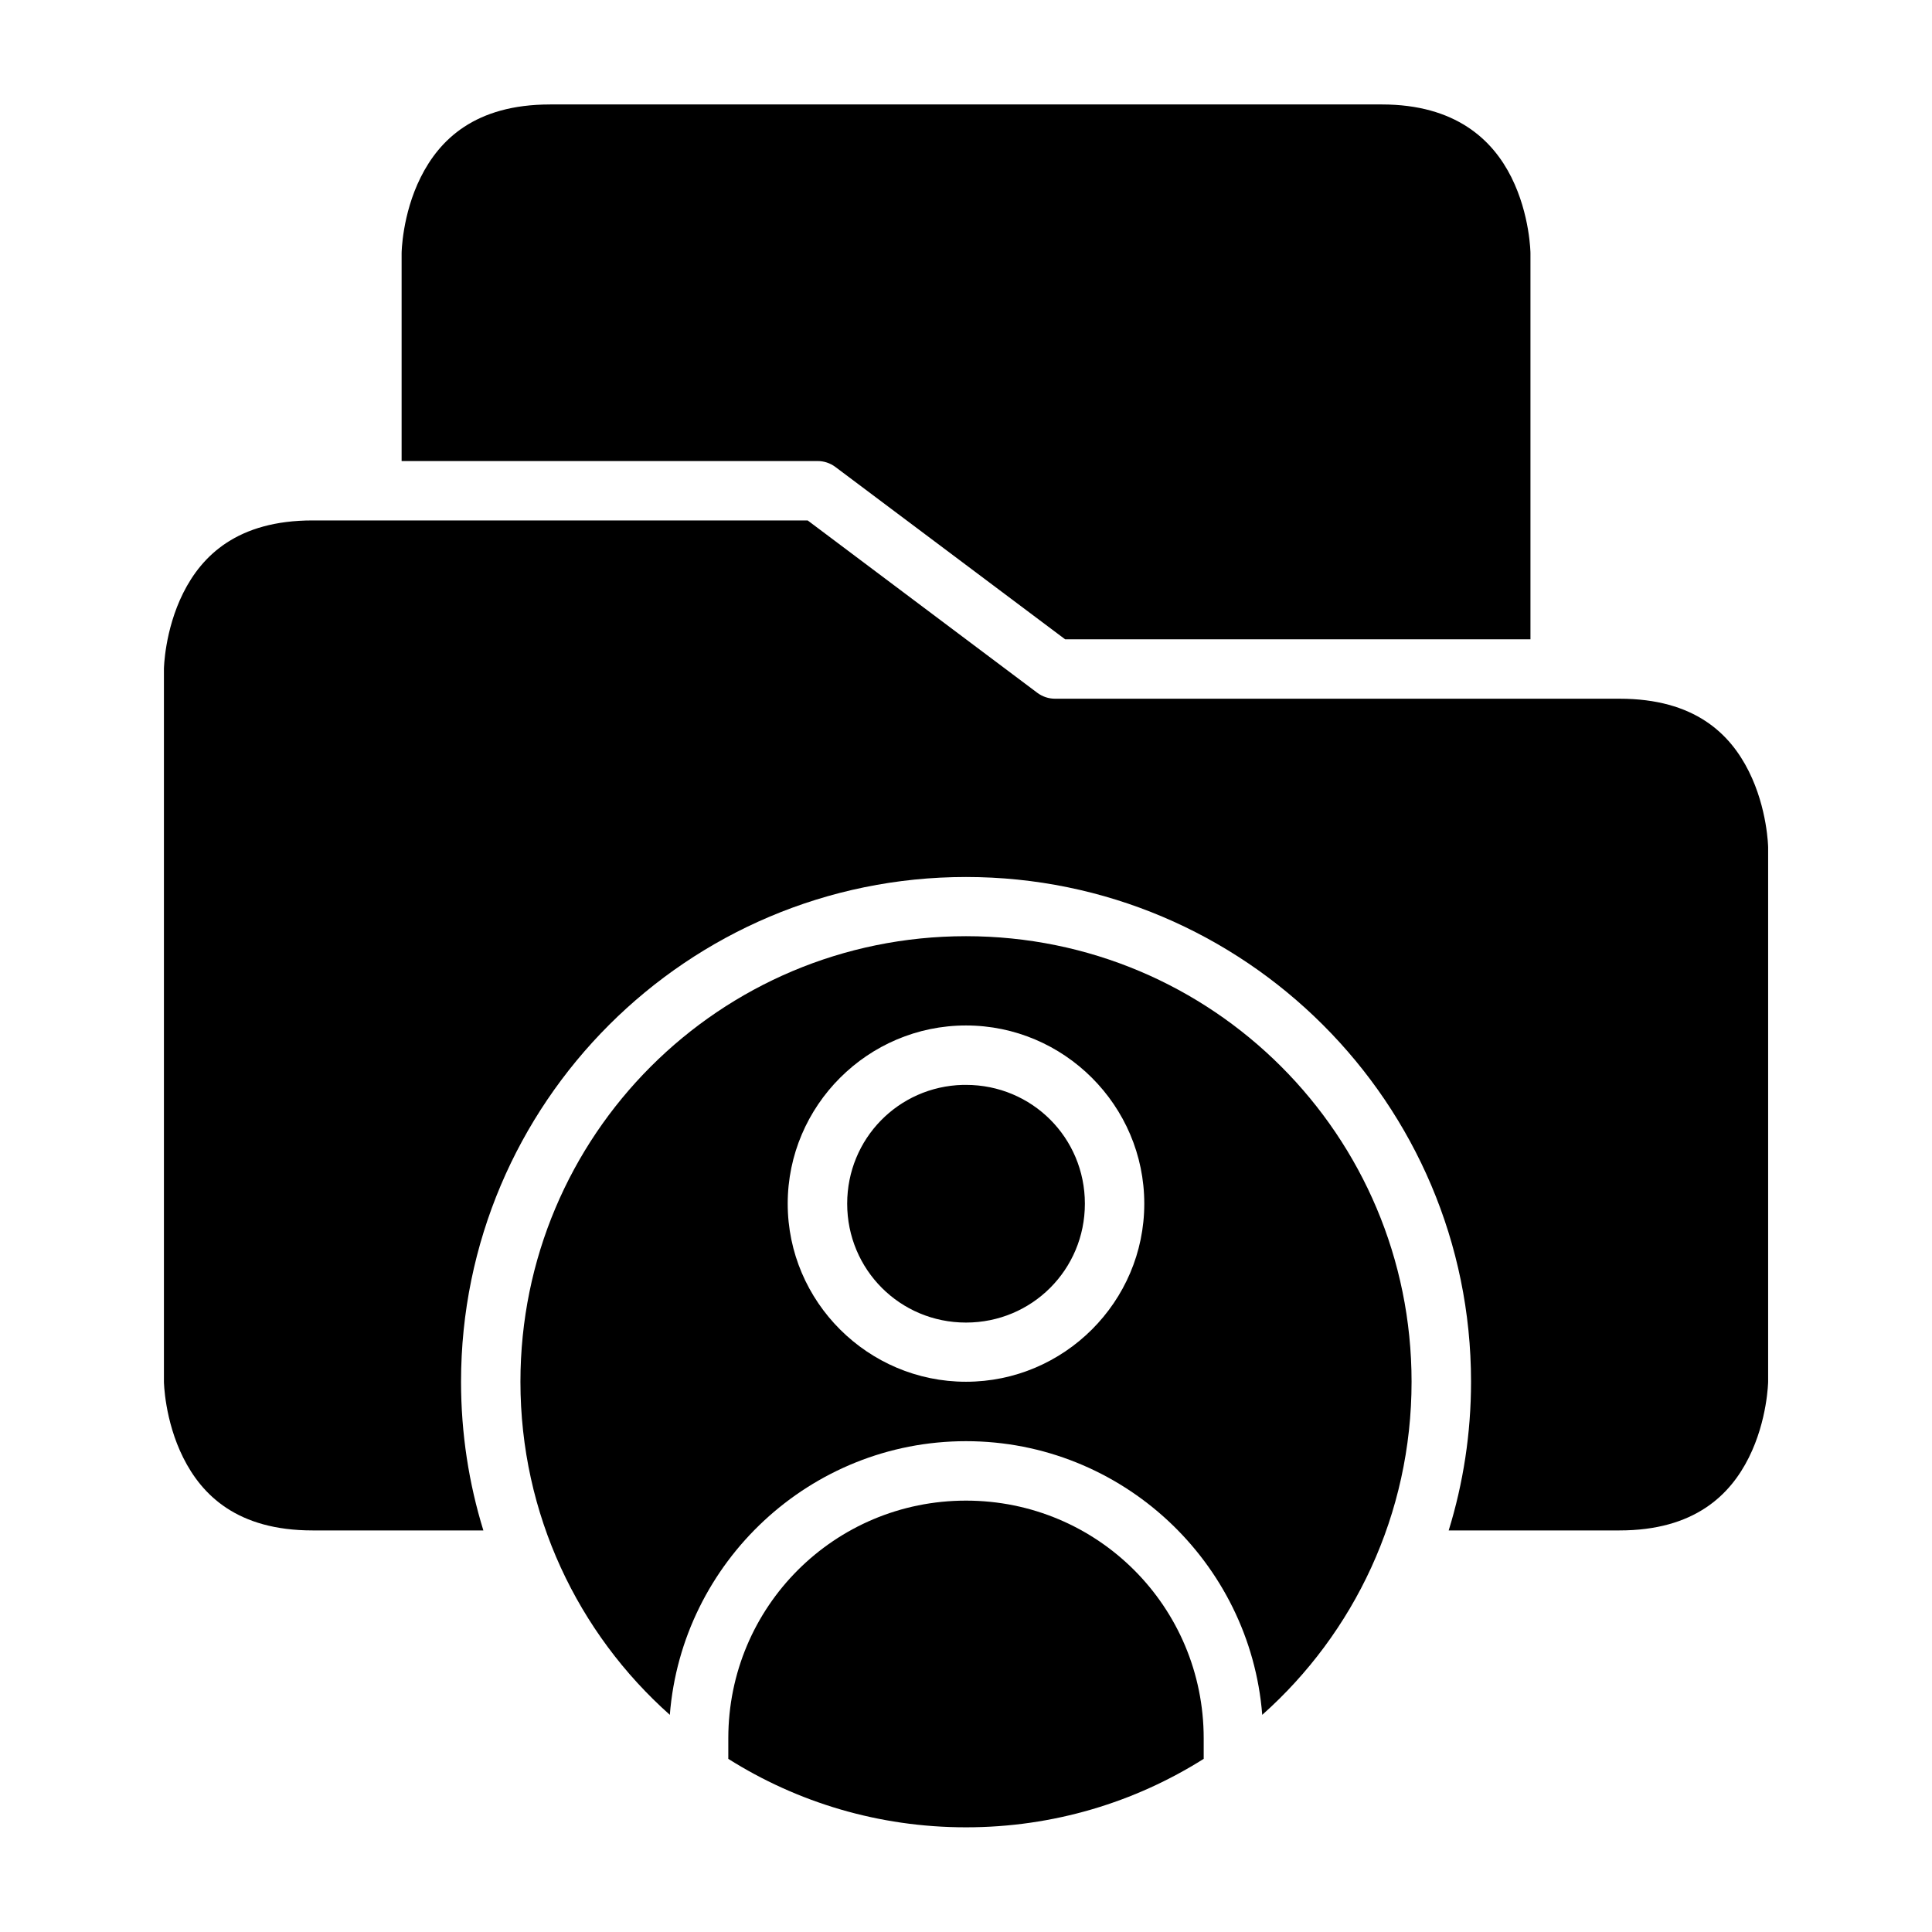 <?xml version="1.0" encoding="UTF-8"?>
<!-- Uploaded to: ICON Repo, www.iconrepo.com, Generator: ICON Repo Mixer Tools -->
<svg fill="#000000" width="800px" height="800px" version="1.1" viewBox="144 144 512 512" xmlns="http://www.w3.org/2000/svg">
 <g>
  <path d="m400 541.68c34.875 0 62.992 28.117 62.992 62.992v5.441c-18.223 11.496-39.816 18.145-62.992 18.145s-44.77-6.648-62.992-18.141v-5.445c0-34.875 28.117-62.992 62.992-62.992z"/>
  <path d="m400 392.1c-65.309 0-118.08 52.77-118.08 118.08 0 35.145 15.293 66.656 39.59 88.27 3.191-40.488 37.203-72.523 78.492-72.523 41.285 0 75.312 32.035 78.504 72.523 24.297-21.613 39.574-53.125 39.574-88.27 0-65.309-52.773-118.08-118.08-118.08zm0 23.66c25.992 0 47.246 21.238 47.246 47.23 0 25.992-21.254 47.188-47.246 47.188s-47.25-21.195-47.25-47.188c0-25.992 21.258-47.23 47.25-47.23zm-0.816 15.746c-17.102 0.426-30.672 14.277-30.672 31.484 0 17.484 14.004 31.504 31.488 31.504 17.48 0 31.504-14.02 31.504-31.504 0-17.48-14.023-31.484-31.504-31.484-0.273 0-0.543-0.008-0.816 0z"/>
  <path d="m226.83 281.92h131.21l60.855 45.68c1.359 1.016 3.008 1.566 4.703 1.566h149.57c19.949 0 29.32 9.305 34.285 19.234 4.965 9.934 5.121 20.113 5.121 20.113v141.66s-0.156 10.18-5.121 20.109c-4.965 9.93-14.422 19.297-34.285 19.297h-45.25c3.848-12.461 5.922-25.695 5.922-39.406 0-73.816-60.027-133.76-133.84-133.76-73.816 0-133.82 59.945-133.82 133.76 0 13.711 2.074 26.945 5.918 39.406h-45.266c-19.965 0-29.32-9.367-34.285-19.297-4.965-9.93-5.106-20.109-5.106-20.109v-188.91s0.141-10.18 5.106-20.109c4.965-9.93 14.395-19.234 34.285-19.234z"/>
  <path d="m289.76 171.68h220.42c19.578 0 29.383 9.367 34.348 19.297 4.965 9.93 5.059 20.109 5.059 20.109v102.34h-123.31l-60.898-45.68c-1.359-1.016-3.008-1.566-4.707-1.566h-110.24v-55.09s0.094-10.18 5.059-20.109c4.965-9.93 14.367-19.297 34.27-19.297z"/>
 </g>
</svg>